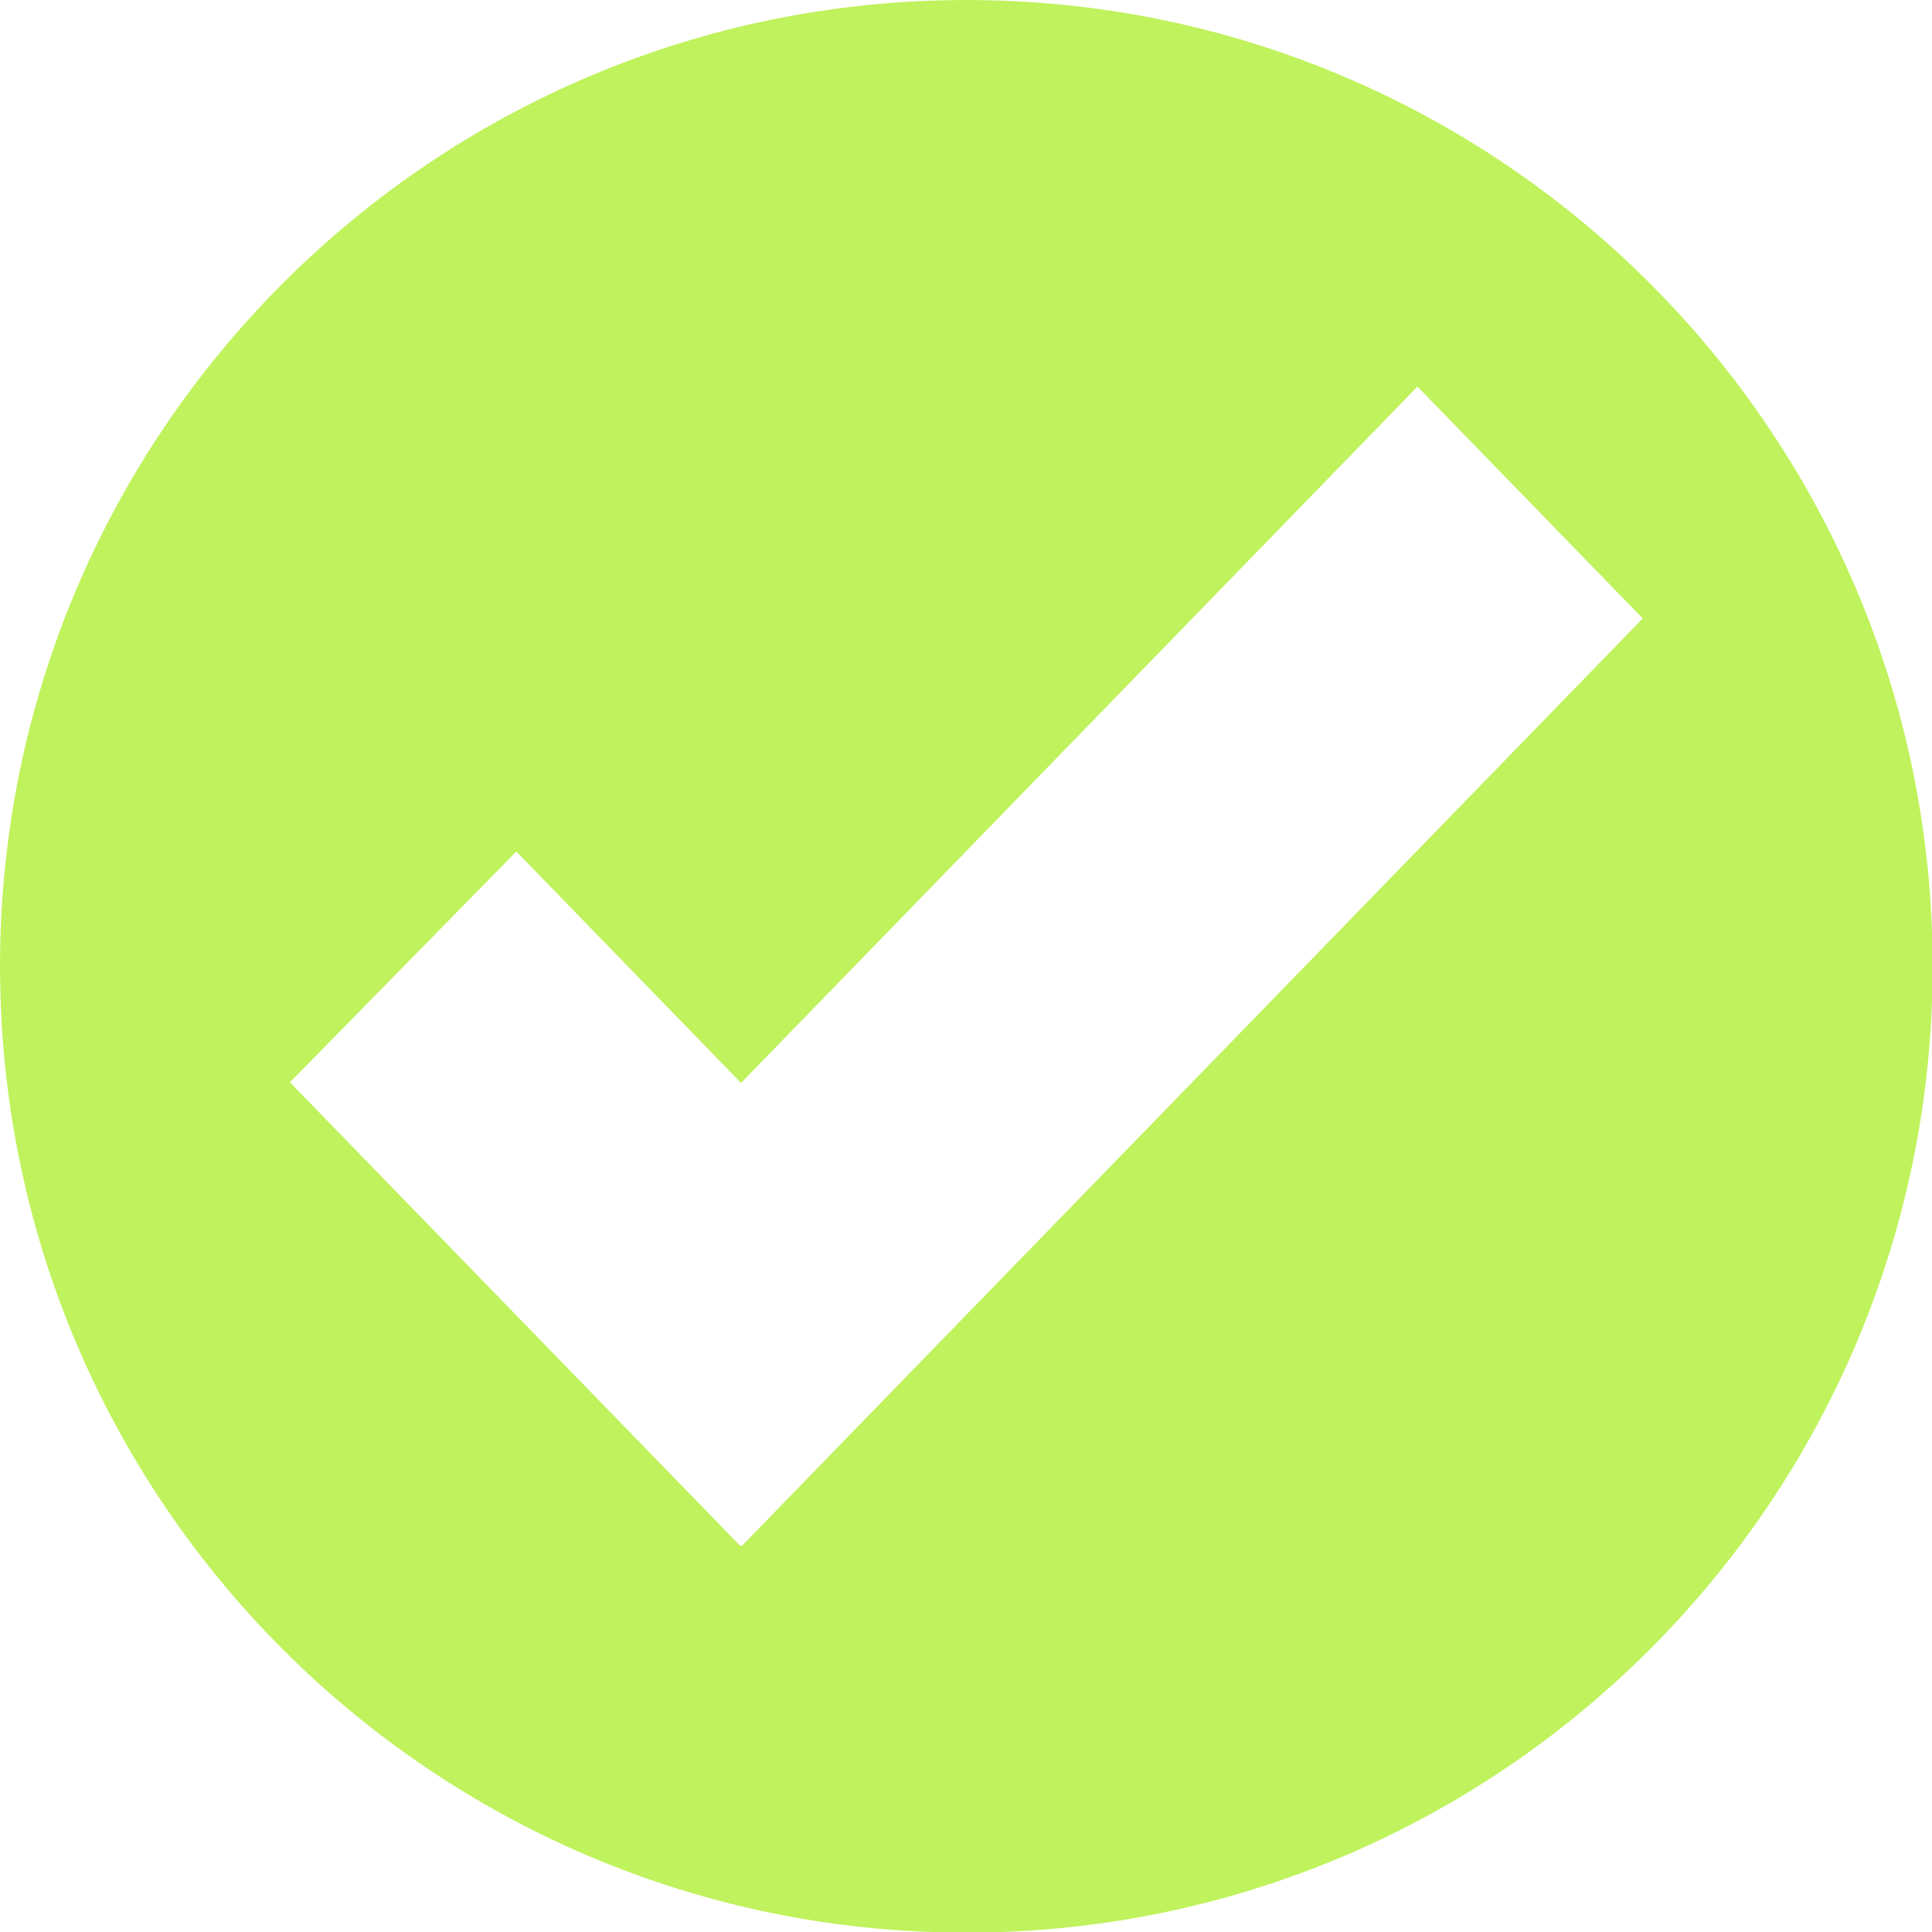 <?xml version="1.0" encoding="UTF-8" standalone="no"?>
<!DOCTYPE svg PUBLIC "-//W3C//DTD SVG 1.1//EN" "http://www.w3.org/Graphics/SVG/1.1/DTD/svg11.dtd">
<svg width="100%" height="100%" viewBox="0 0 64 64" version="1.1" xmlns="http://www.w3.org/2000/svg"
     xml:space="preserve"
     style="fill-rule:evenodd;clip-rule:evenodd;stroke-linejoin:round;stroke-miterlimit:2;">
    <g transform="matrix(1.067,0,0,1.067,-2.133,-2.133)">
        <path d="M32,2C15.431,2 2,15.432 2,32C2,48.568 15.432,62 32,62C48.568,62 62,48.568 62,32C62,15.432 48.568,2 32,2ZM25.025,50L25.005,49.98L24.988,50L11,35.6L18.029,28.436L25.006,35.62L46.006,14.001L53,21.199L25.025,50Z" style="fill:rgb(191,242,92);fill-rule:nonzero;"/>
    </g>
</svg>
